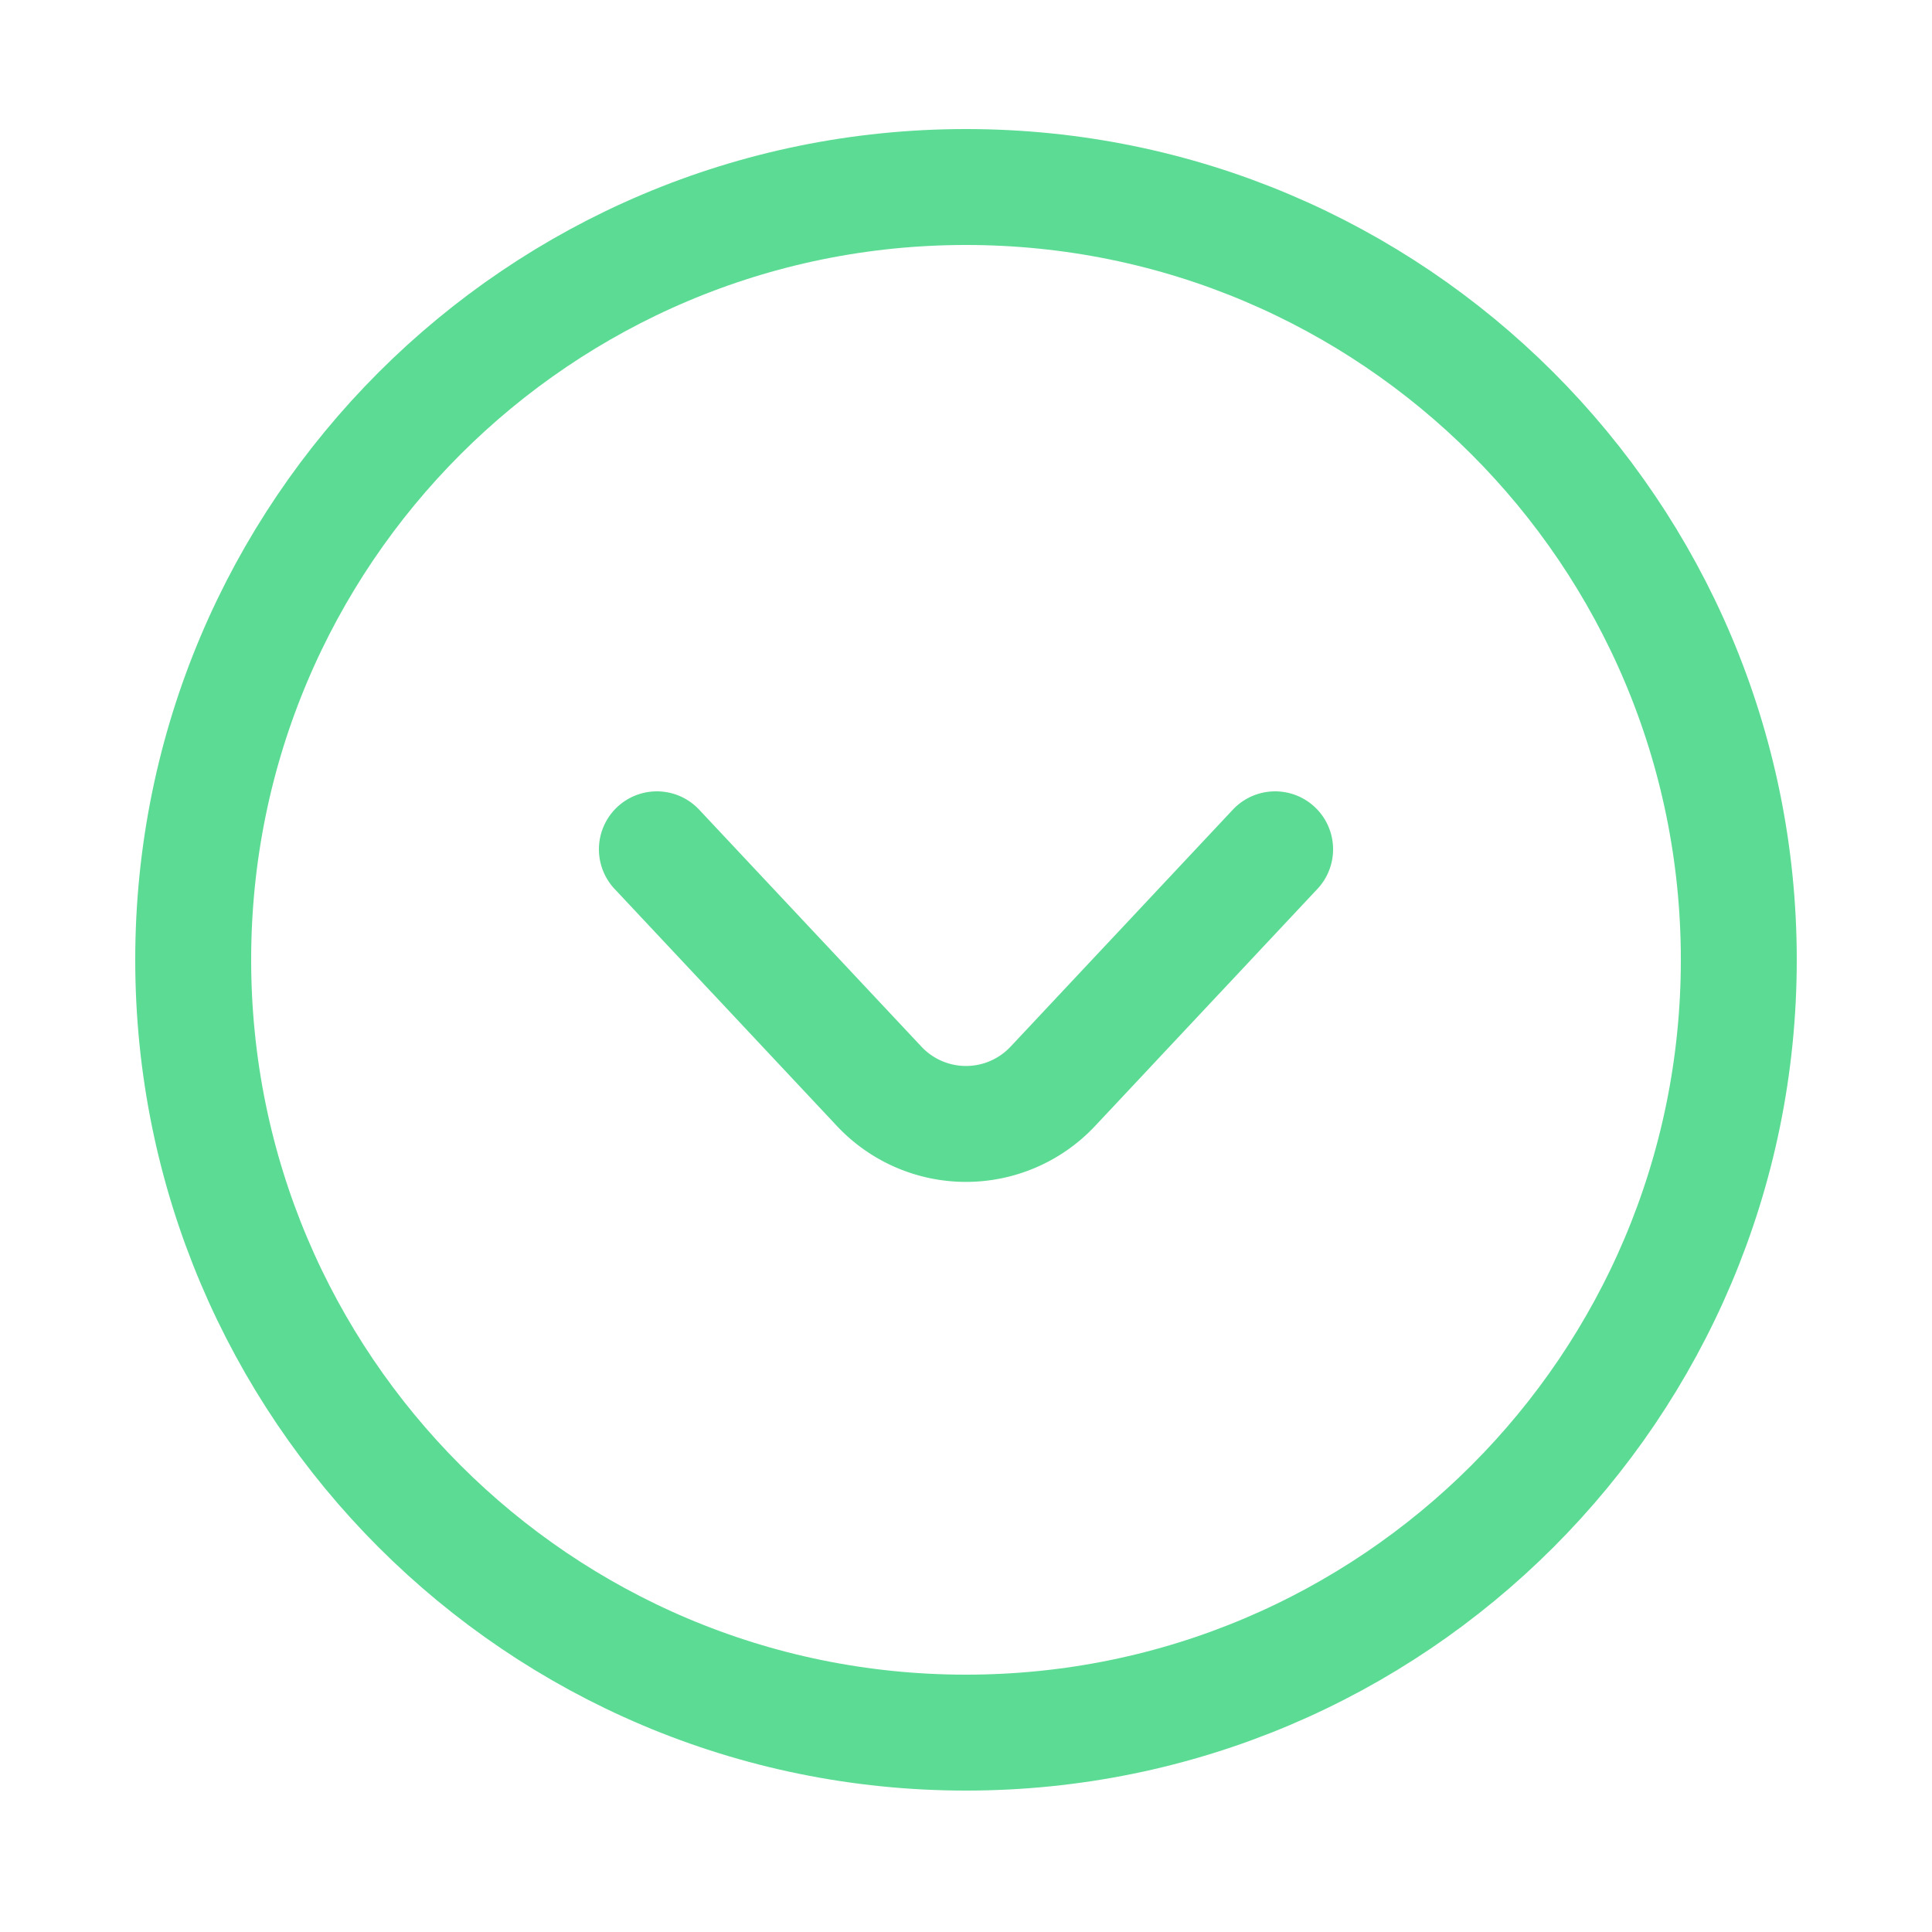 <svg xmlns="http://www.w3.org/2000/svg" fill="none" stroke="#000" viewBox="-0.5 0 25 25"><g stroke="#5cdb94" stroke-linecap="round" stroke-linejoin="round" stroke-width="1.5"><path d="M12 22.42c5.523 0 10-4.477 10-10s-4.477-10-10-10-10 4.477-10 10 4.477 10 10 10Z"/><path d="m16 10.99-2.87 3.06a1.54 1.54 0 0 1-2.26 0L8 10.99"/></g></svg>
